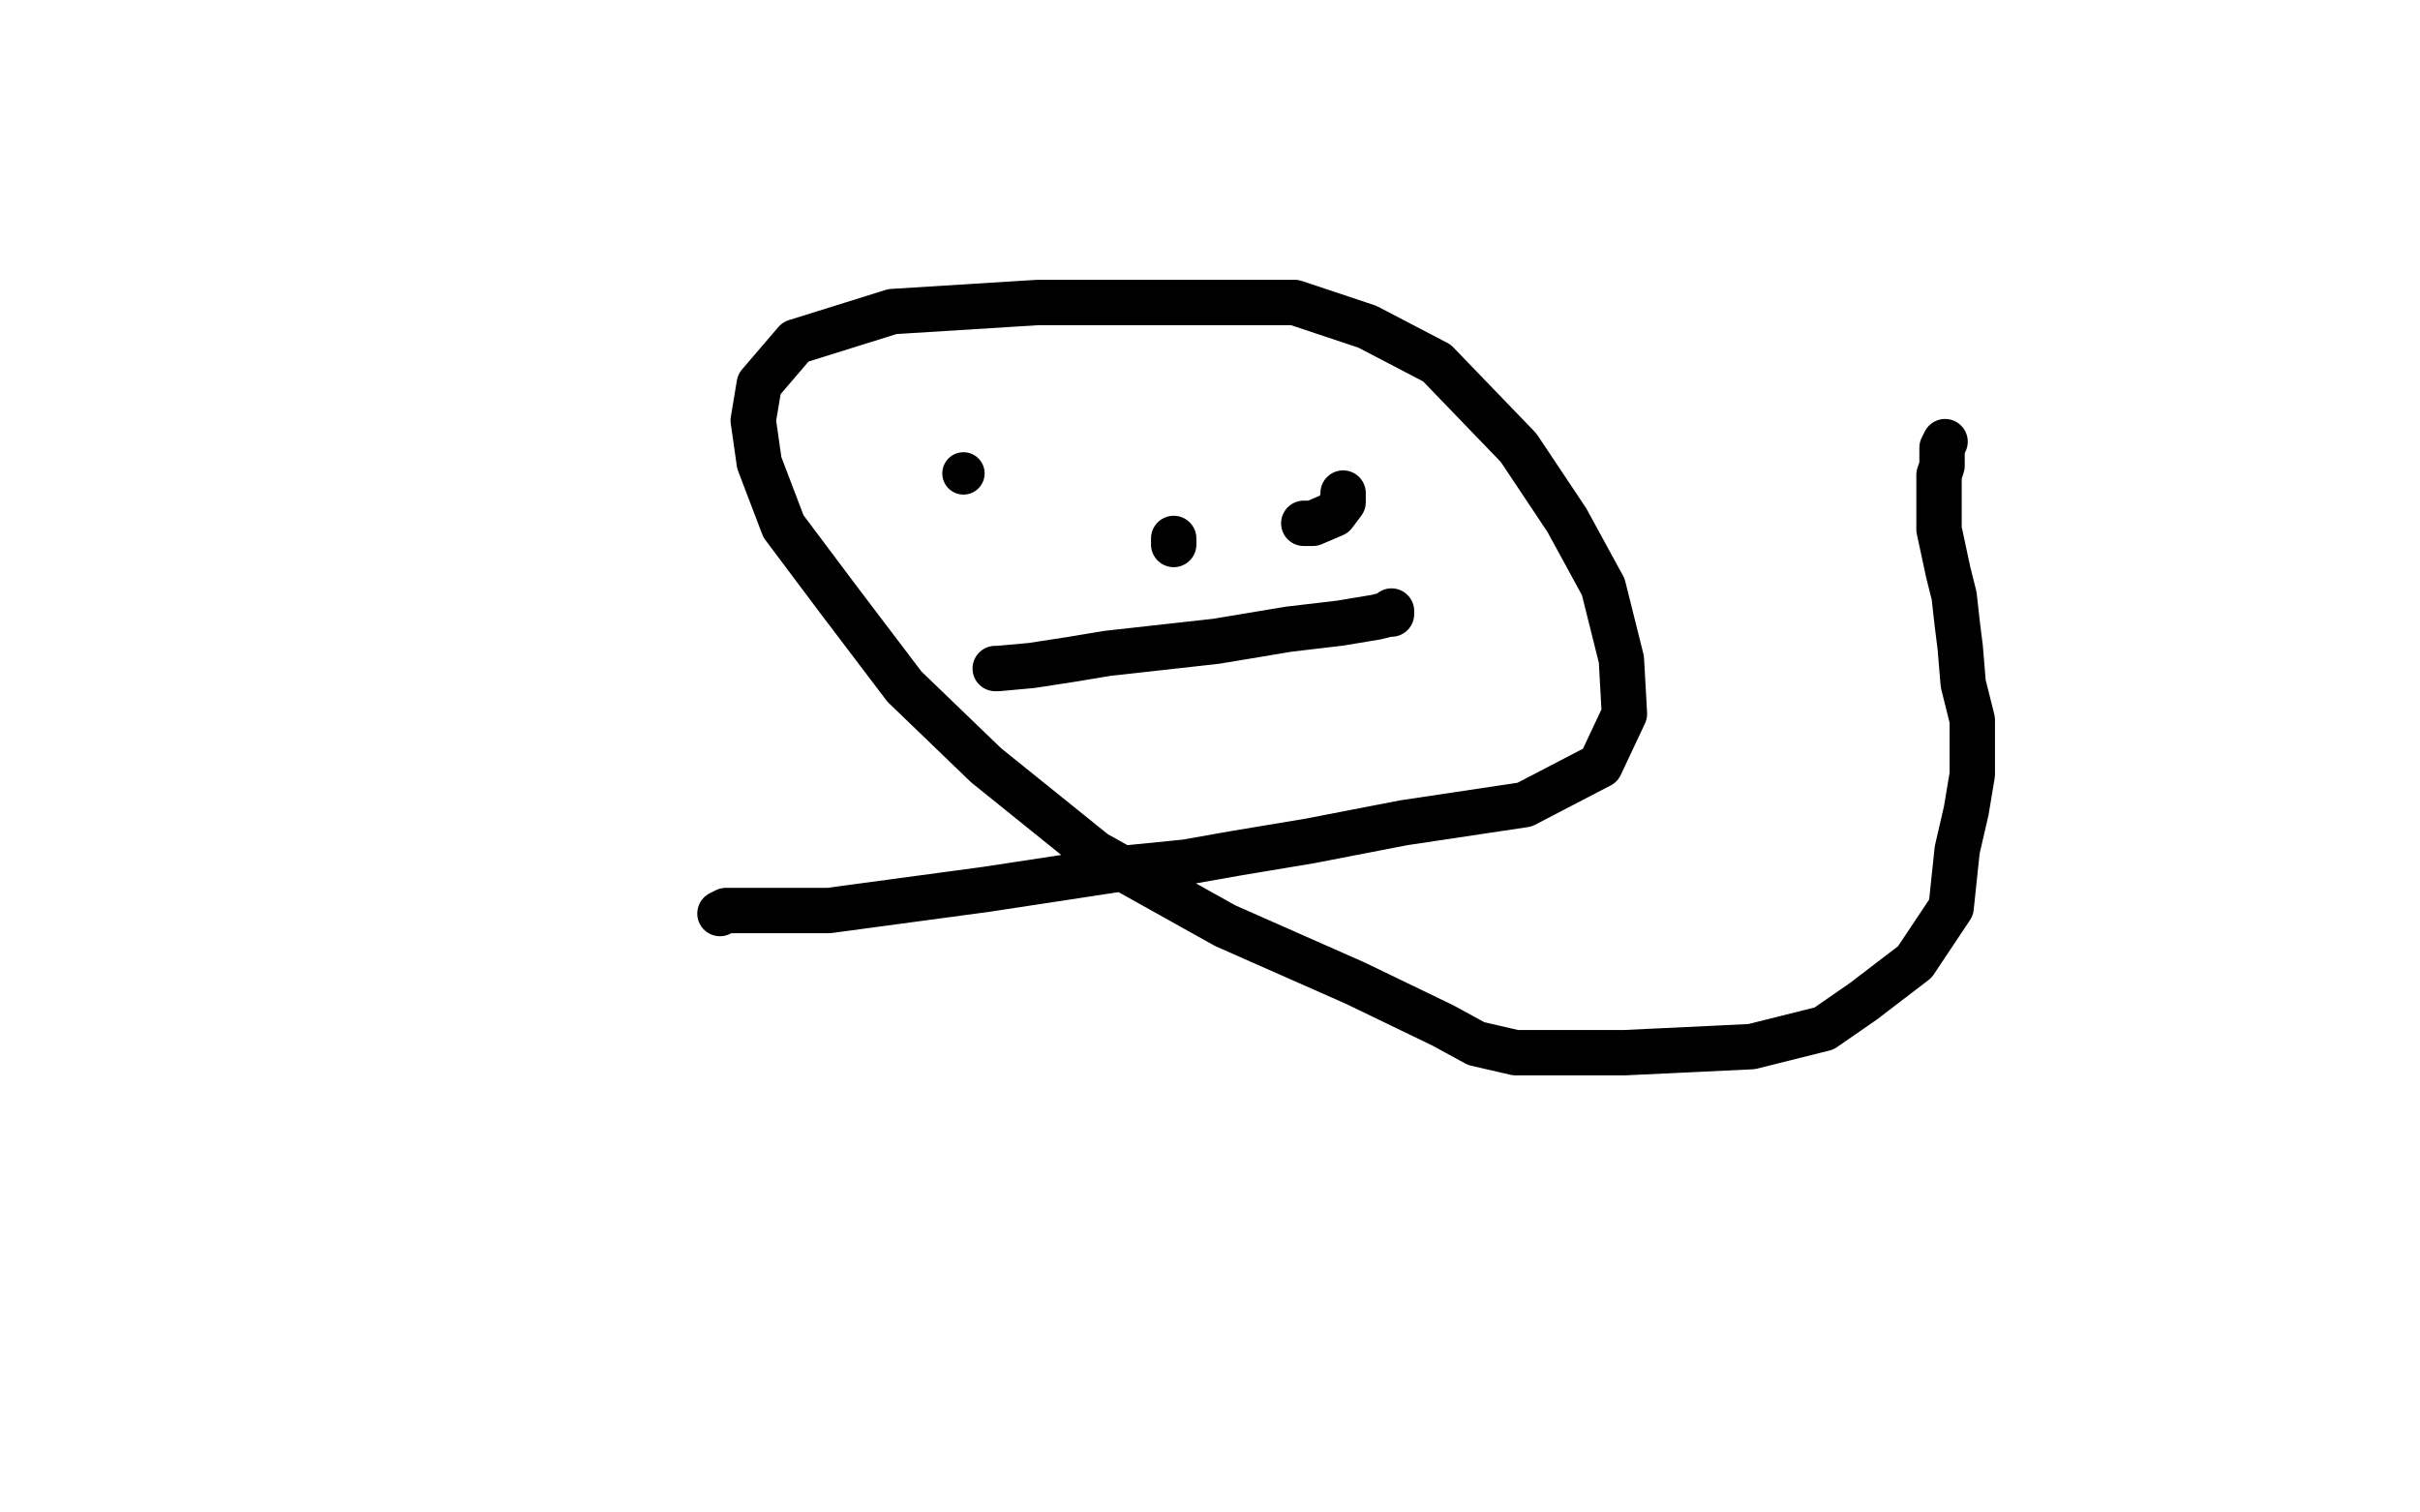 <?xml version="1.0" standalone="no"?>
<!DOCTYPE svg PUBLIC "-//W3C//DTD SVG 1.1//EN"
"http://www.w3.org/Graphics/SVG/1.1/DTD/svg11.dtd">

<svg width="800" height="500" version="1.1" xmlns="http://www.w3.org/2000/svg" xmlns:xlink="http://www.w3.org/1999/xlink" style="stroke-antialiasing: false"><desc>This SVG has been created on https://colorillo.com/</desc><rect x='0' y='0' width='800' height='500' style='fill: rgb(255,255,255); stroke-width:0' /><polyline points="643,146 642,148 642,148 642,153 642,153 642,154 642,154 641,157 641,157 641,161 641,166 641,175 644,189 646,197 647,206 648,214 649,226 652,238 652,256 650,268 647,281 645,300 633,318 616,331 603,340 579,346 537,348 501,348 488,345 477,339 448,325 405,306 362,282 326,253 299,227 277,198 259,174 251,153 249,139 251,127 263,113 295,103 343,100 392,100 428,100 452,108 475,120 502,148 518,172 530,194 536,218 537,236 529,253 504,266 464,272 433,278 409,282 392,285 372,287 326,294 274,301 252,301 250,301 248,301 240,301 238,302" style="fill: none; stroke: #000000; stroke-width: 15; stroke-linejoin: round; stroke-linecap: round; stroke-antialiasing: false; stroke-antialias: 0; opacity: 1.0"/>
<circle cx="318.5" cy="156.5" r="7" style="fill: #000000; stroke-antialiasing: false; stroke-antialias: 0; opacity: 1.0"/>
<polyline points="444,163 444,164 444,164 444,166 444,166 441,170 441,170 434,173 434,173 431,173 431,173" style="fill: none; stroke: #000000; stroke-width: 15; stroke-linejoin: round; stroke-linecap: round; stroke-antialiasing: false; stroke-antialias: 0; opacity: 1.0"/>
<polyline points="329,221 330,221 330,221 341,220 341,220 354,218 354,218 366,216 366,216 402,212 426,208 443,206 455,204 459,203 460,203 460,202" style="fill: none; stroke: #000000; stroke-width: 15; stroke-linejoin: round; stroke-linecap: round; stroke-antialiasing: false; stroke-antialias: 0; opacity: 1.0"/>
<polyline points="388,180 388,179 388,179 388,178 388,178" style="fill: none; stroke: #000000; stroke-width: 15; stroke-linejoin: round; stroke-linecap: round; stroke-antialiasing: false; stroke-antialias: 0; opacity: 1.0"/>
</svg>
